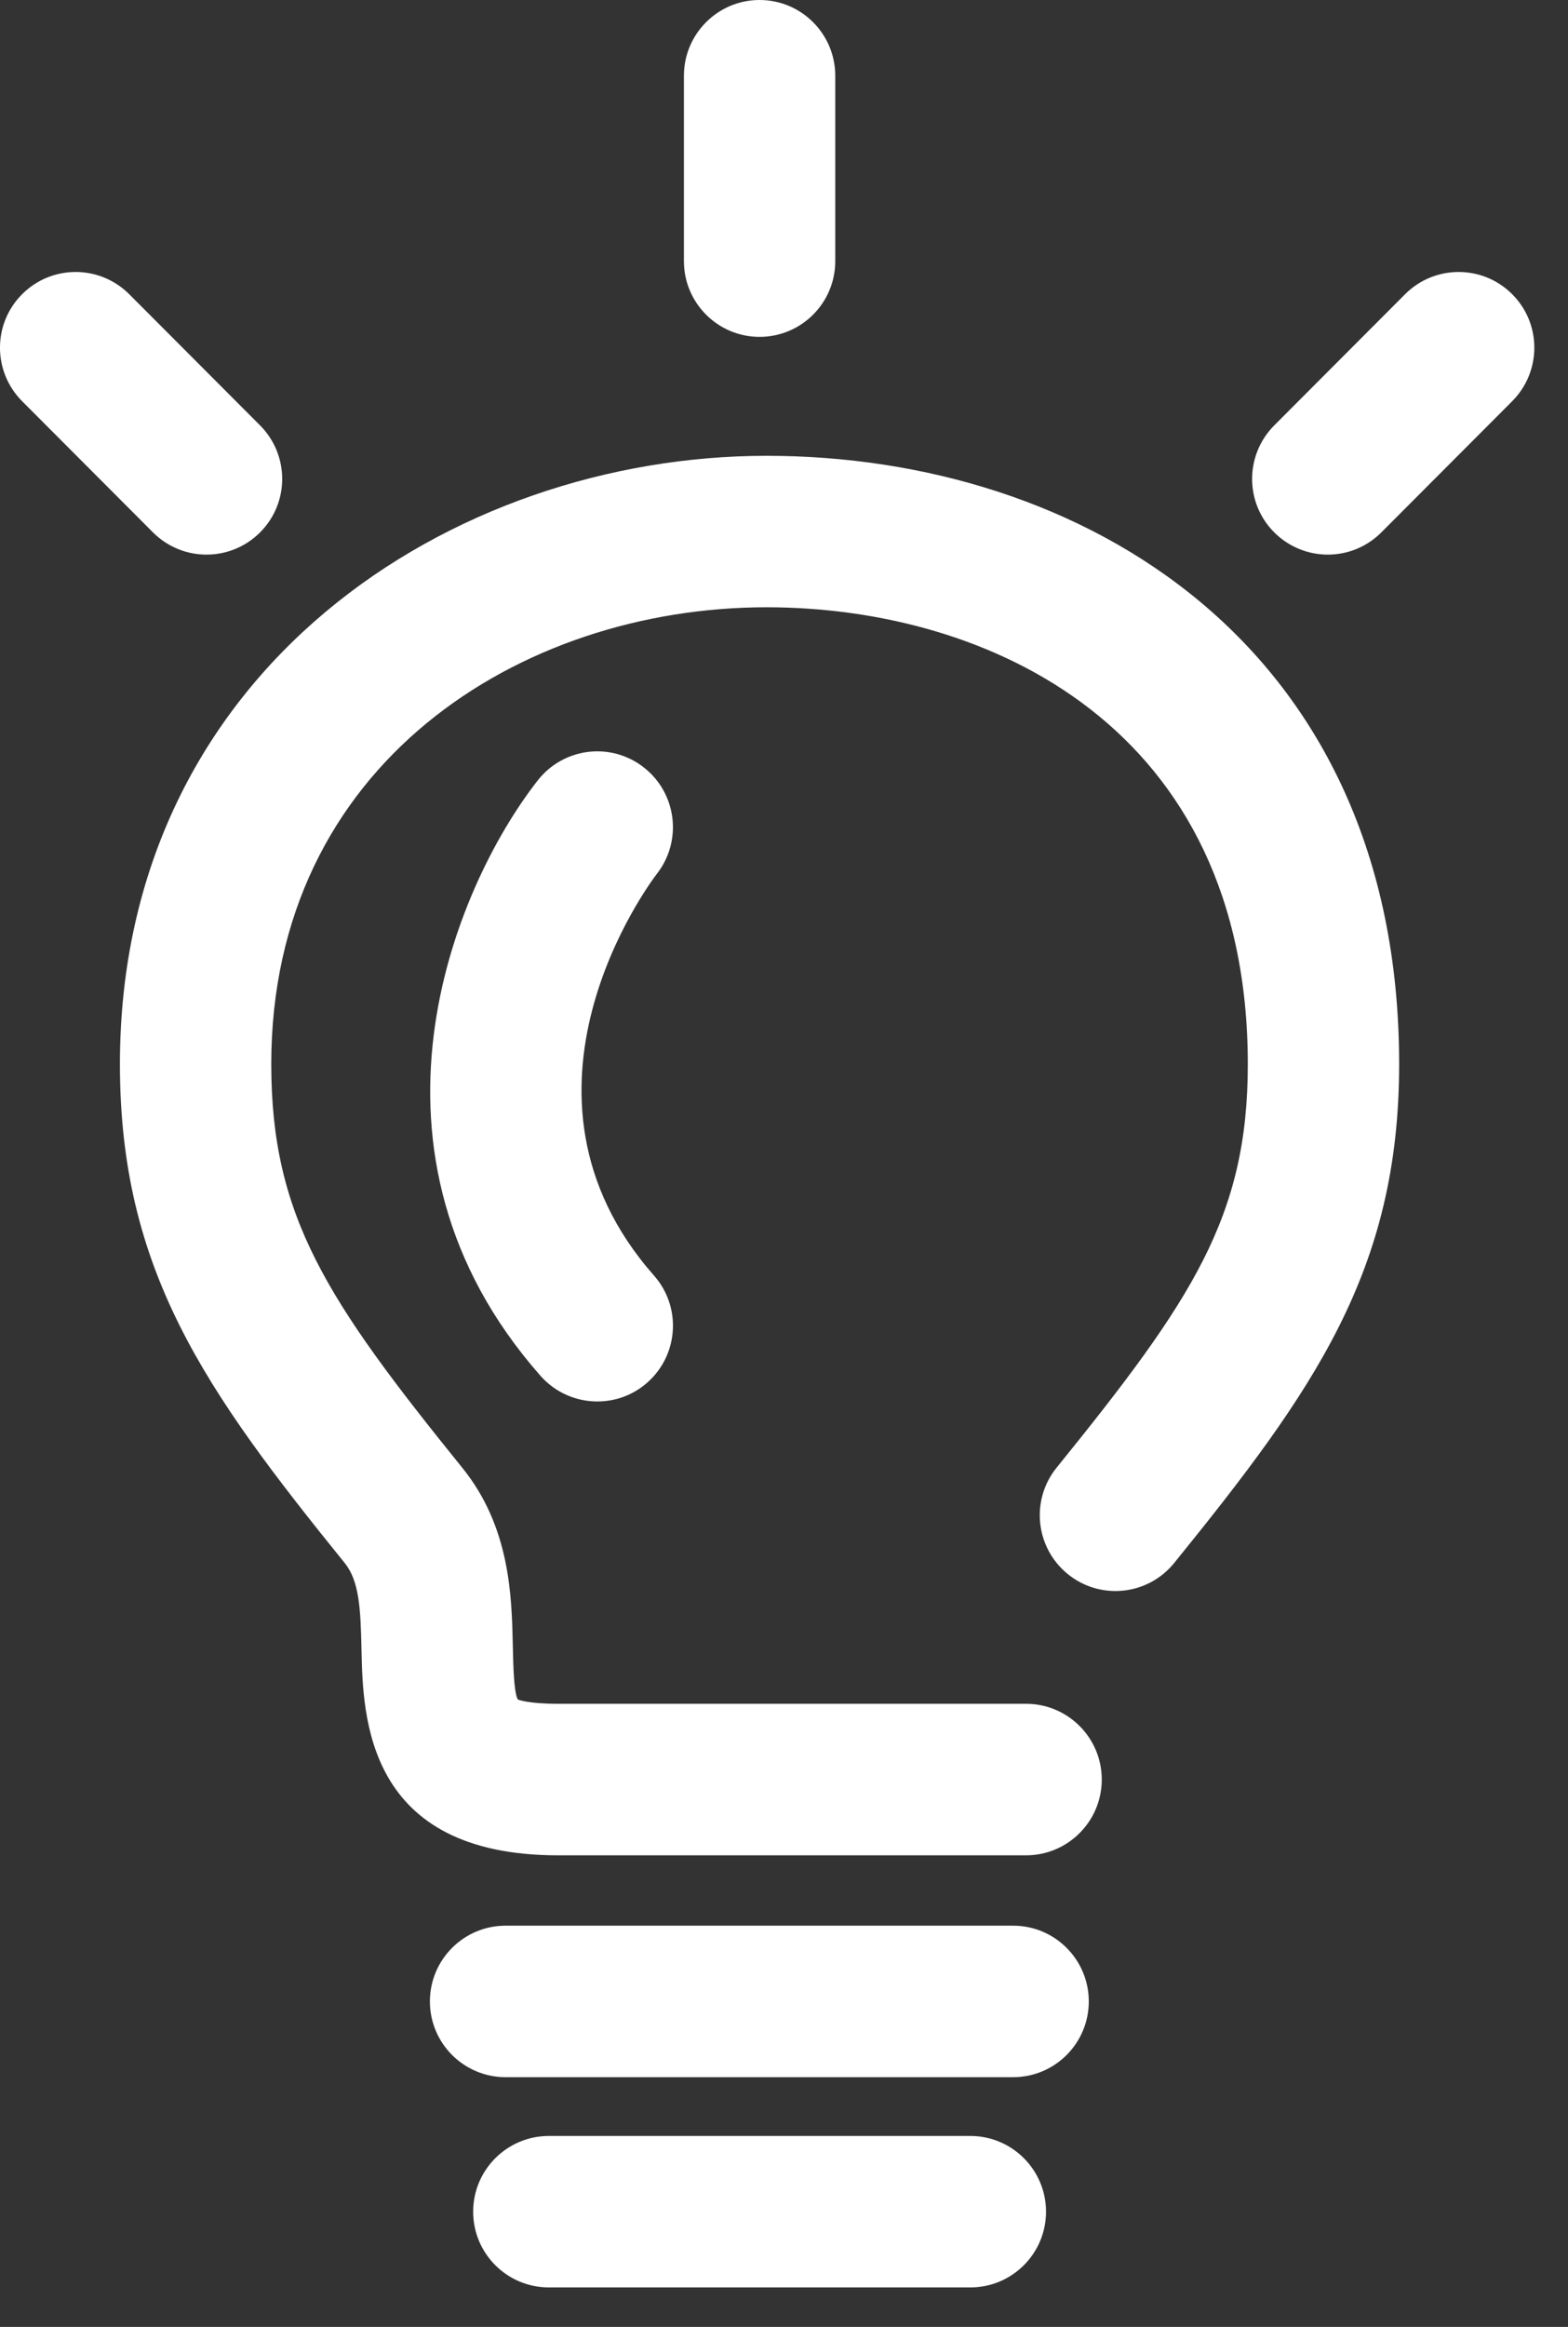 <svg width="29" height="43" viewBox="0 0 29 43" fill="none" xmlns="http://www.w3.org/2000/svg">
<rect x="0" y="0" width="29" height="43" fill="#333333" stroke="none"/>
<path d="M18.977 34.285H10.322C6.768 34.285 6.713 31.721 6.686 30.489C6.67 29.709 6.641 29.211 6.375 28.883C3.787 25.687 2.218 23.471 2.218 19.665C2.218 12.363 8.379 8.423 14.176 8.423C20 8.423 25.877 11.9 25.877 19.665C25.877 23.475 24.306 25.689 21.718 28.881C21.23 29.485 20.348 29.574 19.75 29.089C19.149 28.603 19.056 27.721 19.542 27.121C22.055 24.02 23.078 22.478 23.078 19.665C23.078 13.432 18.282 11.222 14.176 11.222C9.624 11.222 5.017 14.121 5.017 19.665C5.017 22.477 6.039 24.02 8.548 27.121C9.436 28.216 9.465 29.494 9.485 30.428C9.493 30.76 9.501 31.259 9.575 31.403C9.575 31.407 9.761 31.485 10.322 31.485H18.977C19.75 31.485 20.377 32.112 20.377 32.885C20.377 33.657 19.75 34.285 18.977 34.285Z" fill="white"/>
<path d="M11.047 25.898C10.661 25.898 10.274 25.738 9.997 25.425C6.367 21.31 8.375 16.43 9.944 14.423C10.42 13.814 11.298 13.704 11.908 14.182C12.517 14.658 12.624 15.537 12.151 16.145C12.007 16.333 9.119 20.198 12.096 23.572C12.608 24.152 12.552 25.036 11.973 25.548C11.707 25.784 11.377 25.898 11.047 25.898Z" fill="white"/>
<path d="M18.737 38.385H9.351C8.578 38.385 7.951 37.758 7.951 36.985C7.951 36.212 8.578 35.585 9.351 35.585H18.738C19.51 35.585 20.137 36.212 20.137 36.985C20.137 37.758 19.51 38.385 18.737 38.385Z" fill="white"/>
<path d="M17.946 42.27H10.151C9.378 42.27 8.751 41.643 8.751 40.871C8.751 40.098 9.378 39.471 10.151 39.471H17.946C18.719 39.471 19.346 40.098 19.346 40.871C19.346 41.643 18.719 42.27 17.946 42.27Z" fill="white"/>
<path d="M14.048 6.225C13.276 6.225 12.649 5.598 12.649 4.826V1.4C12.649 0.627 13.276 0 14.048 0C14.821 0 15.448 0.627 15.448 1.4V4.826C15.448 5.598 14.821 6.225 14.048 6.225Z" fill="white"/>
<path d="M3.82 10.249C3.461 10.249 3.104 10.112 2.83 9.839L0.41 7.415C-0.137 6.867 -0.137 5.981 0.41 5.436C0.957 4.888 1.843 4.891 2.389 5.436L4.809 7.86C5.356 8.408 5.356 9.294 4.809 9.839C4.536 10.112 4.177 10.249 3.82 10.249Z" fill="white"/>
<path d="M24.558 10.249C24.201 10.249 23.842 10.112 23.568 9.839C23.021 9.294 23.021 8.408 23.568 7.86L25.988 5.436C26.533 4.891 27.419 4.888 27.967 5.436C28.514 5.981 28.514 6.867 27.967 7.415L25.547 9.839C25.273 10.112 24.916 10.249 24.558 10.249Z" fill="white"/>
</svg>
